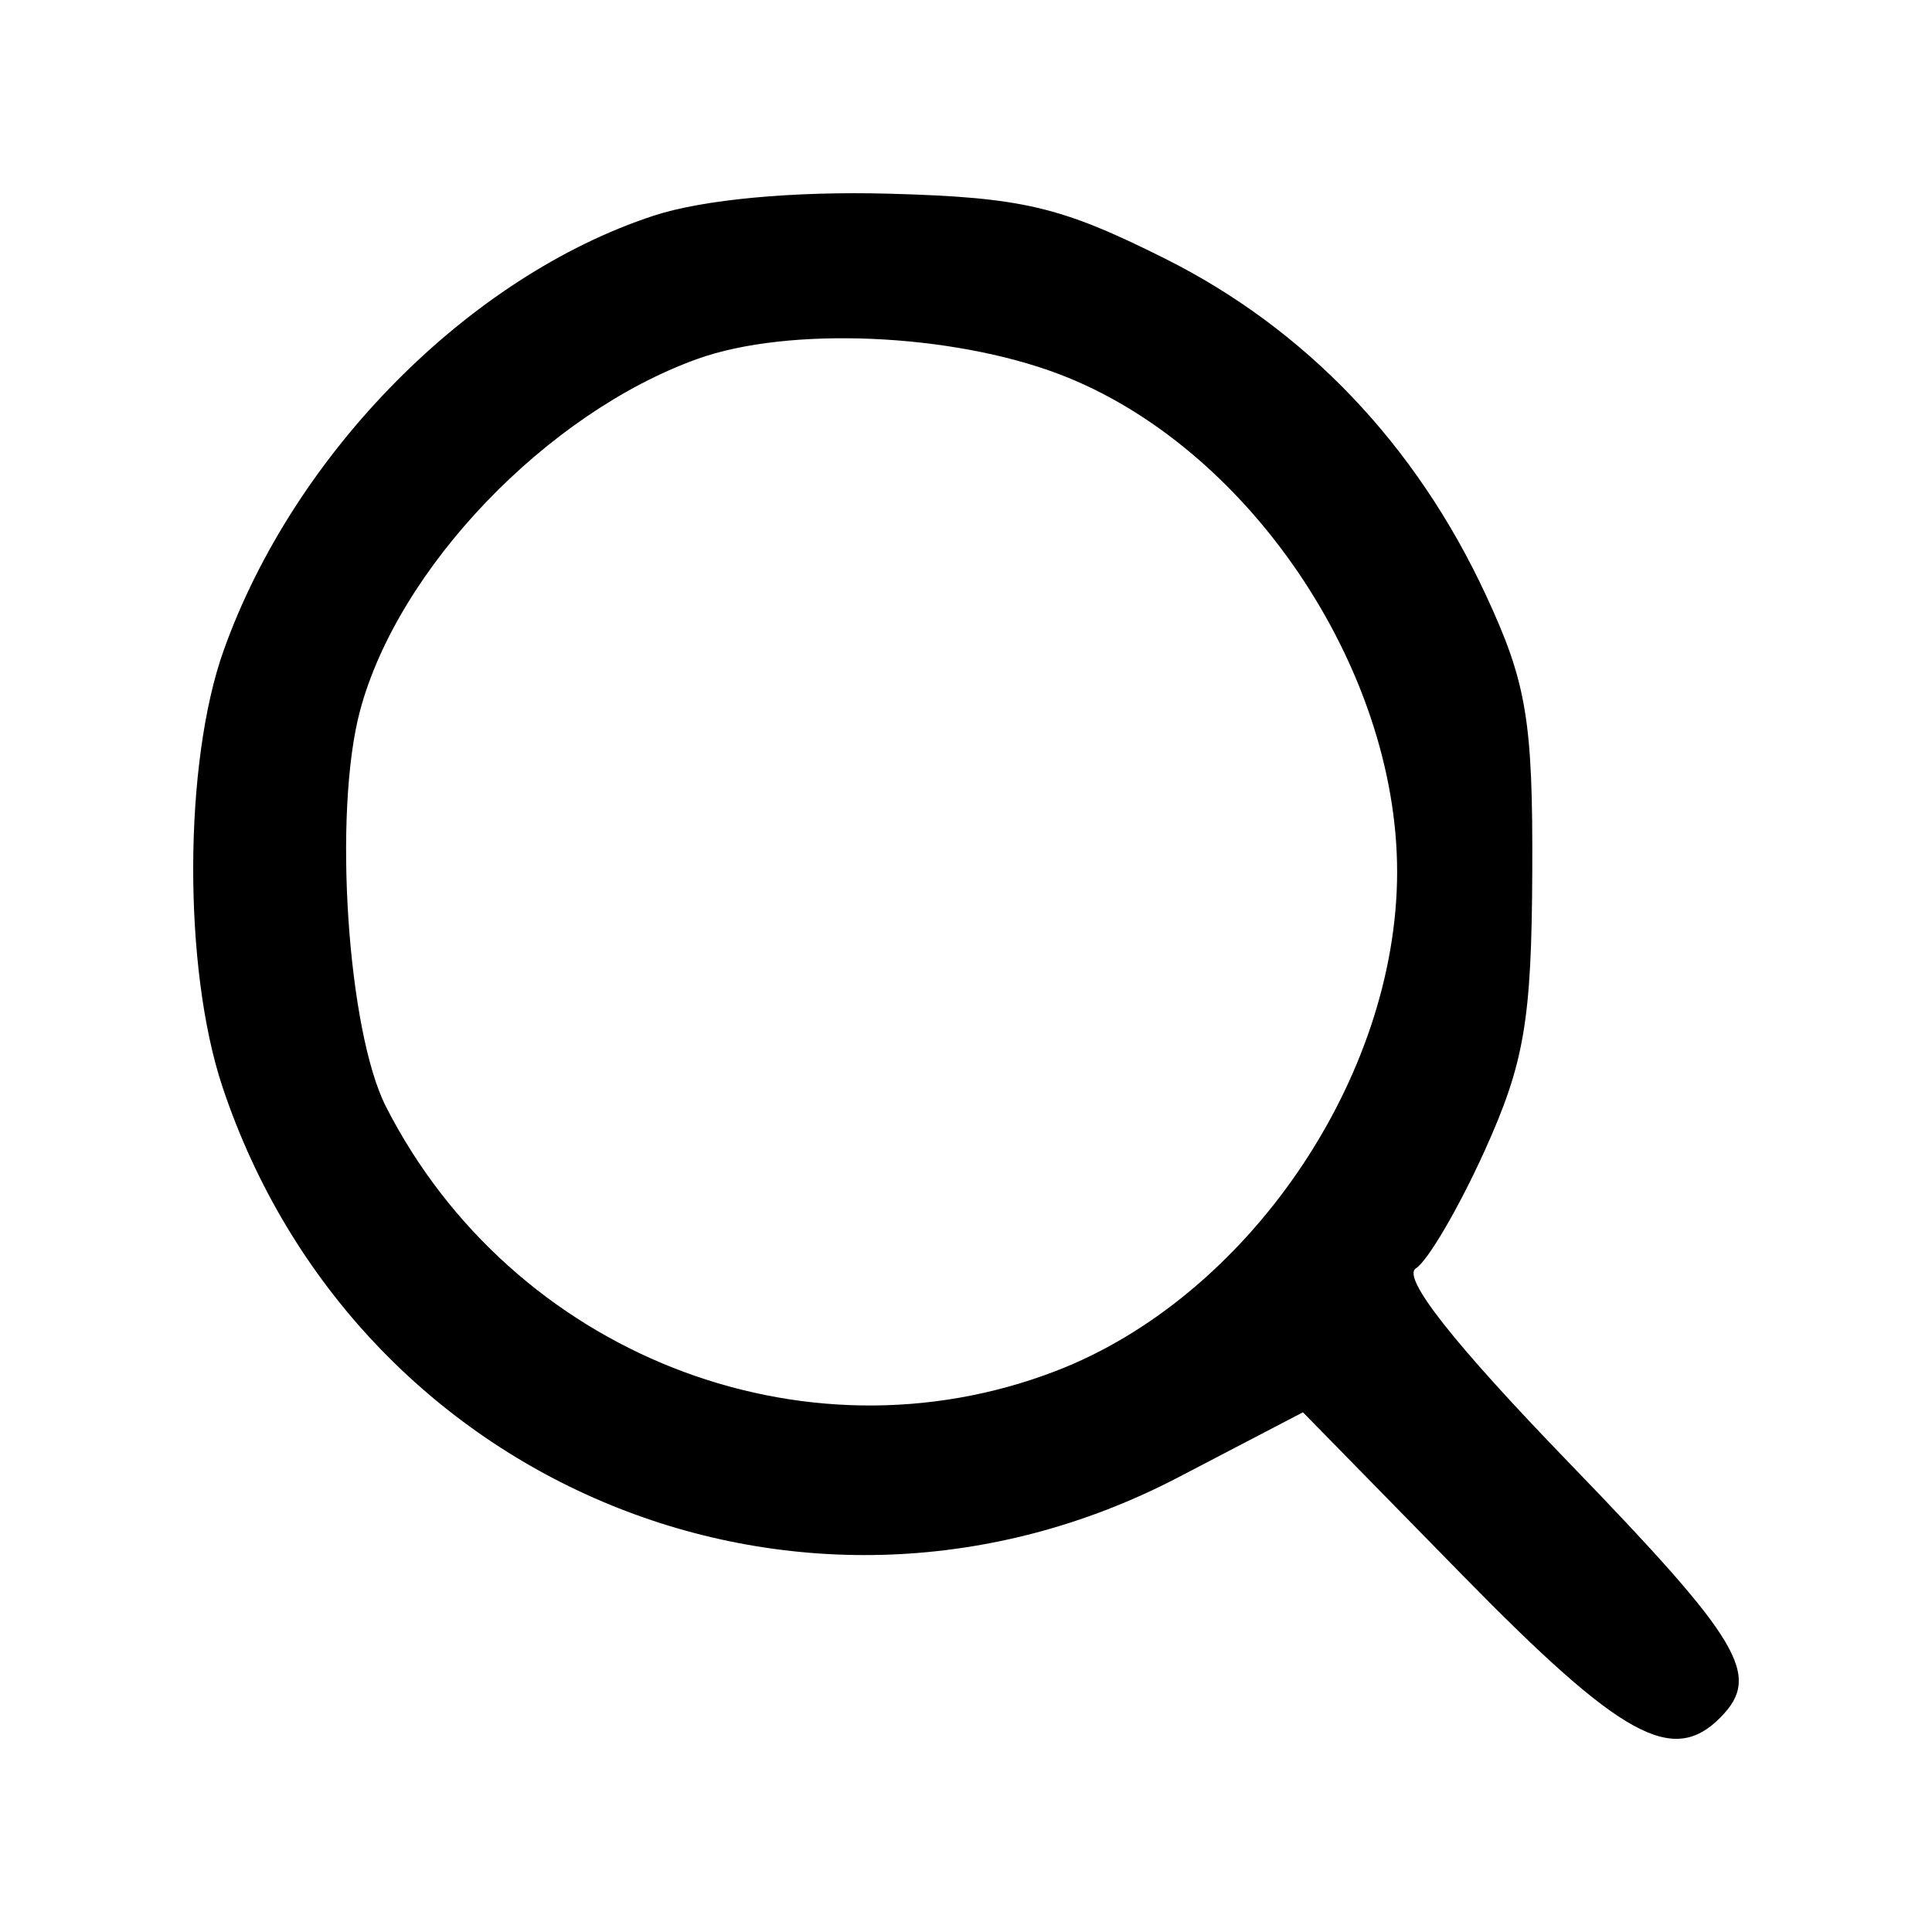 <?xml version="1.0" encoding="UTF-8"?> <svg xmlns="http://www.w3.org/2000/svg" width="20" height="20" viewBox="0 0 20 20" fill="none"><path fill-rule="evenodd" clip-rule="evenodd" d="M6.769 2.232C4.857 2.859 3.046 4.688 2.316 6.731C1.9 7.894 1.894 10.022 2.302 11.248C3.684 15.397 8.343 17.303 12.196 15.294L13.488 14.62L15.147 16.314C16.787 17.988 17.317 18.28 17.811 17.778C18.239 17.343 18.03 16.992 16.235 15.135C15.046 13.905 14.509 13.223 14.657 13.13C14.78 13.053 15.1 12.506 15.368 11.915C15.78 11.005 15.855 10.563 15.862 9.025C15.869 7.457 15.803 7.066 15.381 6.158C14.657 4.601 13.516 3.406 12.06 2.677C10.977 2.135 10.584 2.043 9.201 2.005C8.214 1.978 7.279 2.065 6.769 2.232ZM10.966 3.874C12.907 4.612 14.463 6.904 14.463 9.025C14.463 11.164 12.911 13.433 10.926 14.194C8.31 15.198 5.3 14.01 3.997 11.459C3.596 10.674 3.447 8.411 3.726 7.361C4.119 5.883 5.661 4.275 7.221 3.715C8.164 3.377 9.845 3.448 10.966 3.874Z" fill="black"></path></svg> 